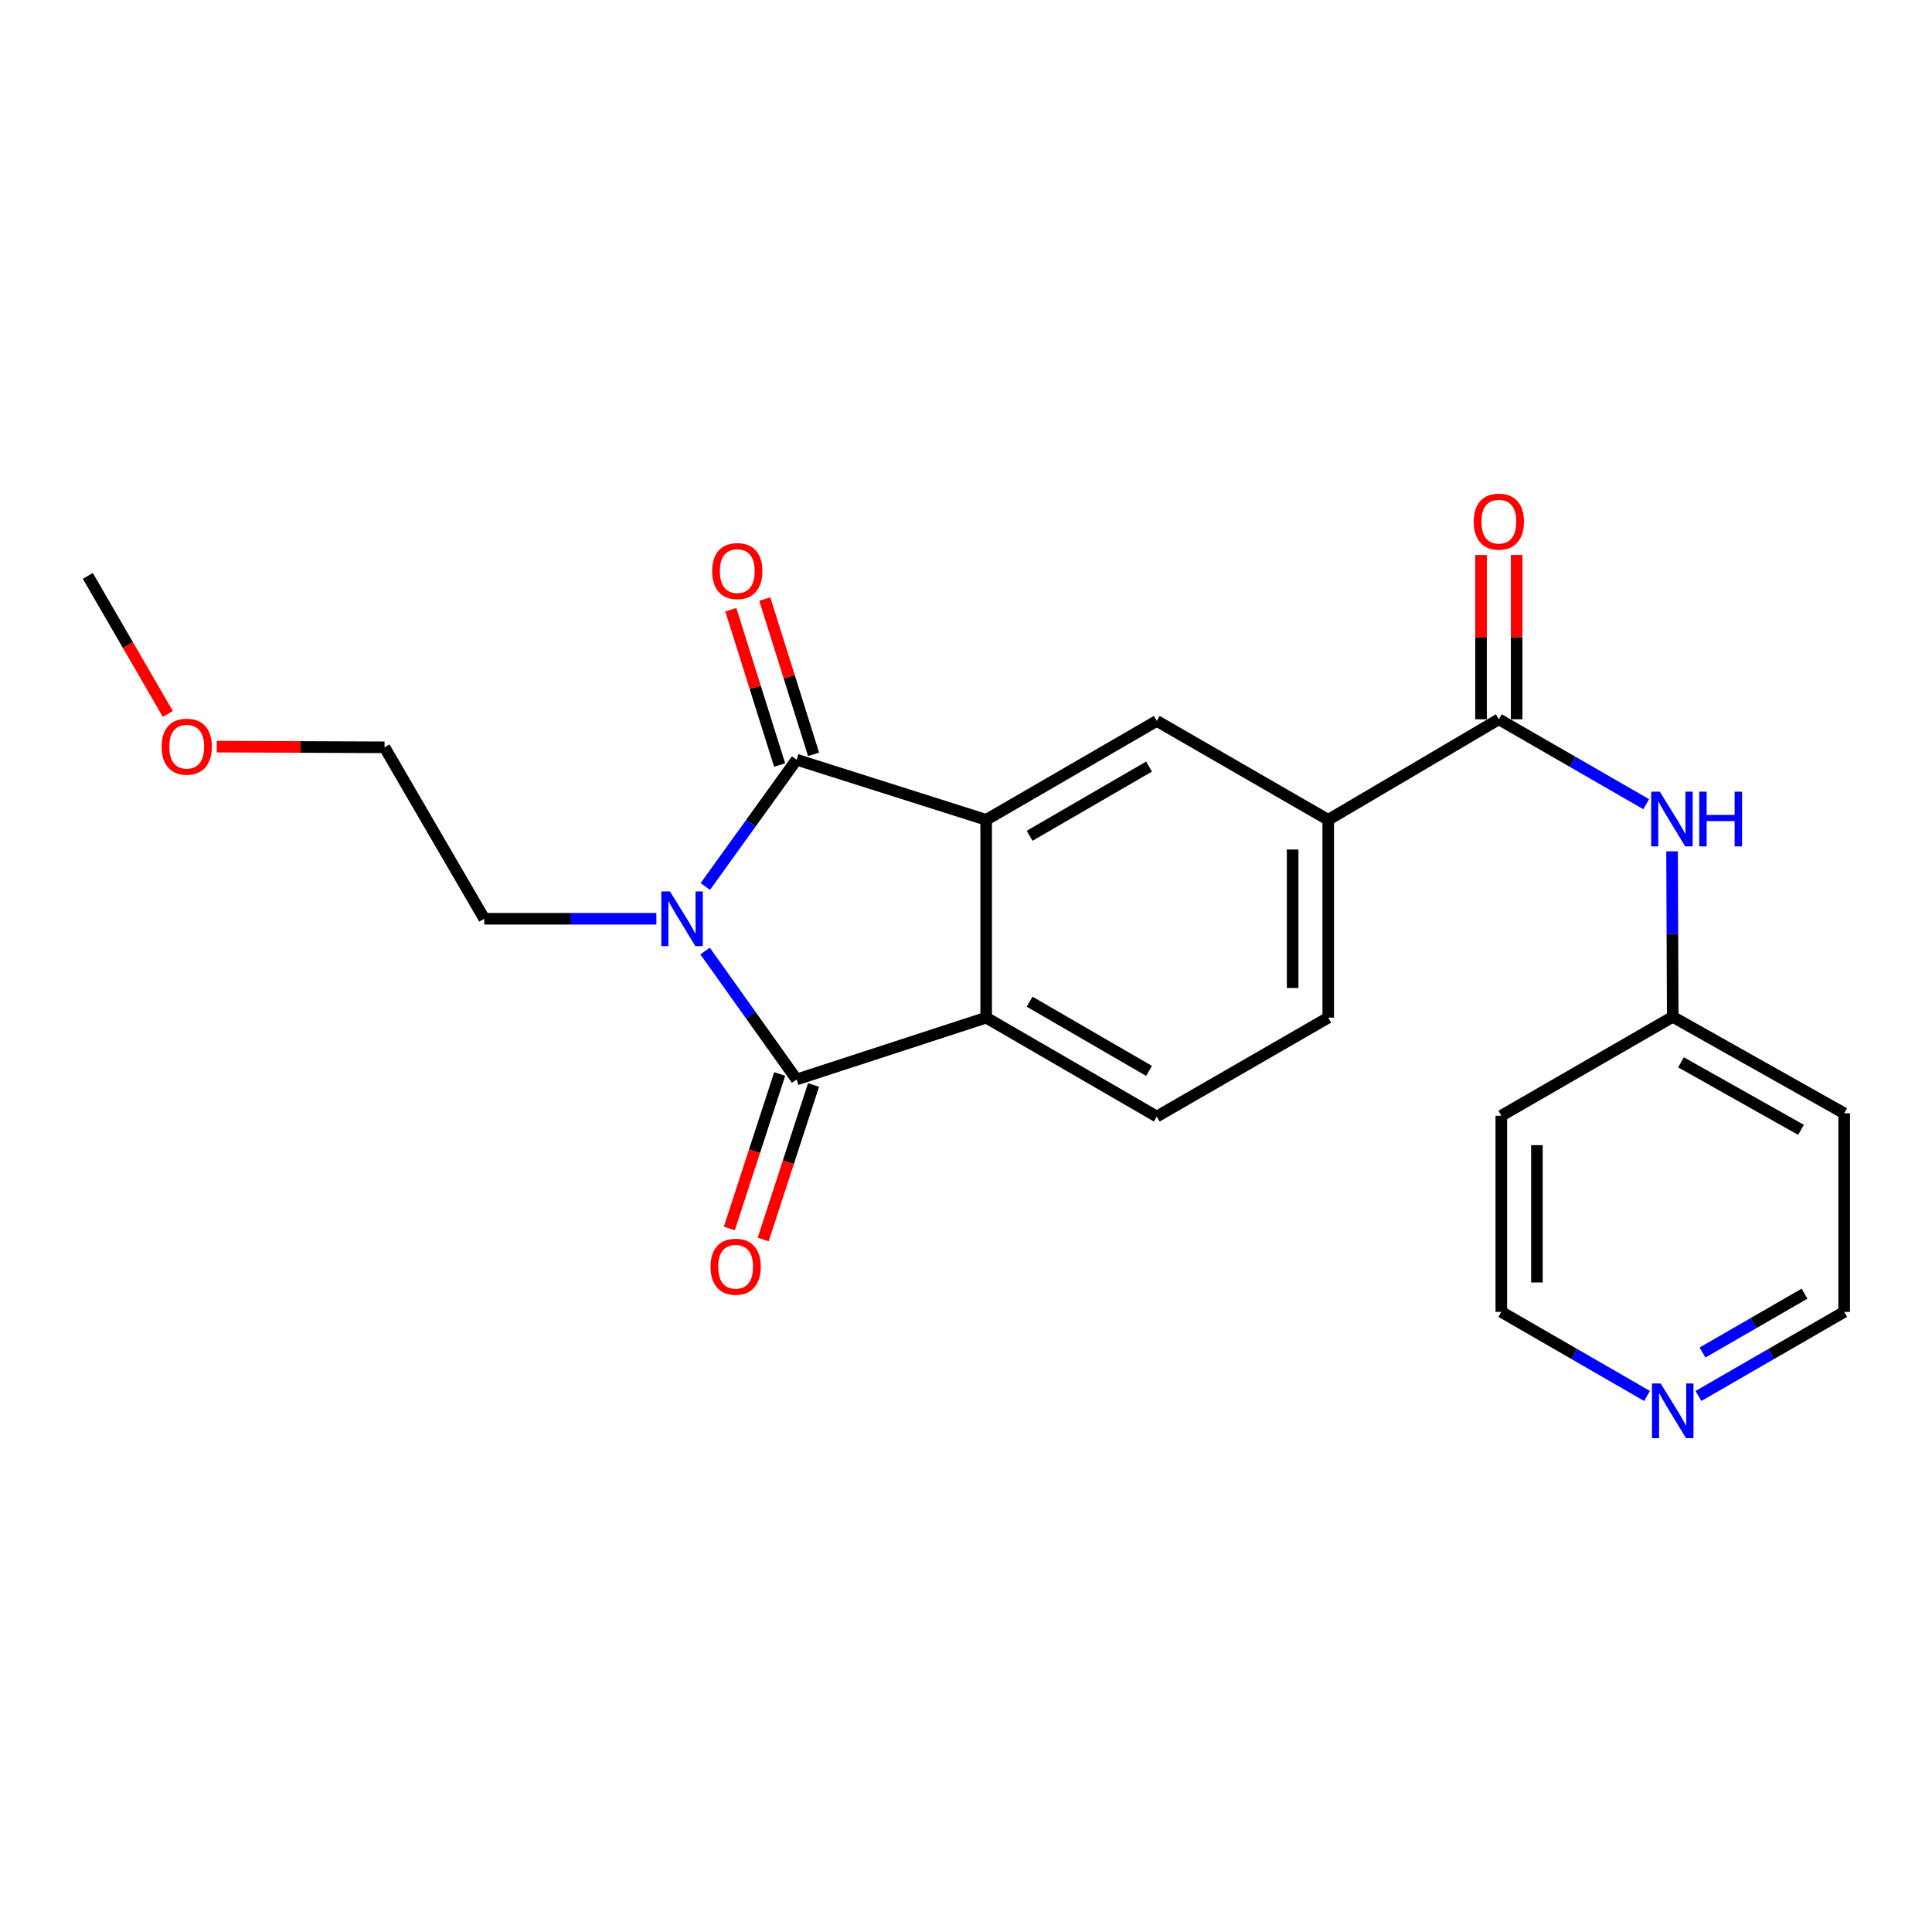 <?xml version='1.0' encoding='iso-8859-1'?>
<svg version='1.1' baseProfile='full'
              xmlns='http://www.w3.org/2000/svg'
                      xmlns:rdkit='http://www.rdkit.org/xml'
                      xmlns:xlink='http://www.w3.org/1999/xlink'
                  xml:space='preserve'
width='1000px' height='1000px' viewBox='0 0 1000 1000'>
<!-- END OF HEADER -->
<rect style='opacity:1.0;fill:#FFFFFF;stroke:none' width='1000' height='1000' x='0' y='0'> </rect>
<path class='bond-0' d='M 365.06,458.85 L 388.693,426.033' style='fill:none;fill-rule:evenodd;stroke:#0000FF;stroke-width:6px;stroke-linecap:butt;stroke-linejoin:miter;stroke-opacity:1' />
<path class='bond-0' d='M 388.693,426.033 L 412.326,393.215' style='fill:none;fill-rule:evenodd;stroke:#000000;stroke-width:6px;stroke-linecap:butt;stroke-linejoin:miter;stroke-opacity:1' />
<path class='bond-1' d='M 364.95,492.26 L 388.638,525.494' style='fill:none;fill-rule:evenodd;stroke:#0000FF;stroke-width:6px;stroke-linecap:butt;stroke-linejoin:miter;stroke-opacity:1' />
<path class='bond-1' d='M 388.638,525.494 L 412.326,558.727' style='fill:none;fill-rule:evenodd;stroke:#000000;stroke-width:6px;stroke-linecap:butt;stroke-linejoin:miter;stroke-opacity:1' />
<path class='bond-15' d='M 339.737,475.546 L 295.195,475.546' style='fill:none;fill-rule:evenodd;stroke:#0000FF;stroke-width:6px;stroke-linecap:butt;stroke-linejoin:miter;stroke-opacity:1' />
<path class='bond-15' d='M 295.195,475.546 L 250.653,475.546' style='fill:none;fill-rule:evenodd;stroke:#000000;stroke-width:6px;stroke-linecap:butt;stroke-linejoin:miter;stroke-opacity:1' />
<path class='bond-2' d='M 412.326,393.215 L 510.441,424.344' style='fill:none;fill-rule:evenodd;stroke:#000000;stroke-width:6px;stroke-linecap:butt;stroke-linejoin:miter;stroke-opacity:1' />
<path class='bond-9' d='M 421.114,390.453 L 408.482,350.26' style='fill:none;fill-rule:evenodd;stroke:#000000;stroke-width:6px;stroke-linecap:butt;stroke-linejoin:miter;stroke-opacity:1' />
<path class='bond-9' d='M 408.482,350.26 L 395.849,310.067' style='fill:none;fill-rule:evenodd;stroke:#FF0000;stroke-width:6px;stroke-linecap:butt;stroke-linejoin:miter;stroke-opacity:1' />
<path class='bond-9' d='M 403.537,395.978 L 390.904,355.785' style='fill:none;fill-rule:evenodd;stroke:#000000;stroke-width:6px;stroke-linecap:butt;stroke-linejoin:miter;stroke-opacity:1' />
<path class='bond-9' d='M 390.904,355.785 L 378.272,315.592' style='fill:none;fill-rule:evenodd;stroke:#FF0000;stroke-width:6px;stroke-linecap:butt;stroke-linejoin:miter;stroke-opacity:1' />
<path class='bond-3' d='M 412.326,558.727 L 510.441,526.738' style='fill:none;fill-rule:evenodd;stroke:#000000;stroke-width:6px;stroke-linecap:butt;stroke-linejoin:miter;stroke-opacity:1' />
<path class='bond-10' d='M 403.566,555.873 L 390.535,595.863' style='fill:none;fill-rule:evenodd;stroke:#000000;stroke-width:6px;stroke-linecap:butt;stroke-linejoin:miter;stroke-opacity:1' />
<path class='bond-10' d='M 390.535,595.863 L 377.504,635.852' style='fill:none;fill-rule:evenodd;stroke:#FF0000;stroke-width:6px;stroke-linecap:butt;stroke-linejoin:miter;stroke-opacity:1' />
<path class='bond-10' d='M 421.085,561.581 L 408.054,601.571' style='fill:none;fill-rule:evenodd;stroke:#000000;stroke-width:6px;stroke-linecap:butt;stroke-linejoin:miter;stroke-opacity:1' />
<path class='bond-10' d='M 408.054,601.571 L 395.022,641.561' style='fill:none;fill-rule:evenodd;stroke:#FF0000;stroke-width:6px;stroke-linecap:butt;stroke-linejoin:miter;stroke-opacity:1' />
<path class='bond-5' d='M 510.441,424.344 L 598.75,373.152' style='fill:none;fill-rule:evenodd;stroke:#000000;stroke-width:6px;stroke-linecap:butt;stroke-linejoin:miter;stroke-opacity:1' />
<path class='bond-5' d='M 532.928,432.606 L 594.744,396.772' style='fill:none;fill-rule:evenodd;stroke:#000000;stroke-width:6px;stroke-linecap:butt;stroke-linejoin:miter;stroke-opacity:1' />
<path class='bond-23' d='M 510.441,424.344 L 510.441,526.738' style='fill:none;fill-rule:evenodd;stroke:#000000;stroke-width:6px;stroke-linecap:butt;stroke-linejoin:miter;stroke-opacity:1' />
<path class='bond-8' d='M 510.441,526.738 L 598.75,577.91' style='fill:none;fill-rule:evenodd;stroke:#000000;stroke-width:6px;stroke-linecap:butt;stroke-linejoin:miter;stroke-opacity:1' />
<path class='bond-8' d='M 532.925,518.472 L 594.742,554.292' style='fill:none;fill-rule:evenodd;stroke:#000000;stroke-width:6px;stroke-linecap:butt;stroke-linejoin:miter;stroke-opacity:1' />
<path class='bond-4' d='M 775.798,372.303 L 687.489,424.344' style='fill:none;fill-rule:evenodd;stroke:#000000;stroke-width:6px;stroke-linecap:butt;stroke-linejoin:miter;stroke-opacity:1' />
<path class='bond-7' d='M 775.798,372.303 L 813.93,394.275' style='fill:none;fill-rule:evenodd;stroke:#000000;stroke-width:6px;stroke-linecap:butt;stroke-linejoin:miter;stroke-opacity:1' />
<path class='bond-7' d='M 813.93,394.275 L 852.062,416.246' style='fill:none;fill-rule:evenodd;stroke:#0000FF;stroke-width:6px;stroke-linecap:butt;stroke-linejoin:miter;stroke-opacity:1' />
<path class='bond-11' d='M 785.011,372.303 L 785.011,329.77' style='fill:none;fill-rule:evenodd;stroke:#000000;stroke-width:6px;stroke-linecap:butt;stroke-linejoin:miter;stroke-opacity:1' />
<path class='bond-11' d='M 785.011,329.77 L 785.011,287.238' style='fill:none;fill-rule:evenodd;stroke:#FF0000;stroke-width:6px;stroke-linecap:butt;stroke-linejoin:miter;stroke-opacity:1' />
<path class='bond-11' d='M 766.585,372.303 L 766.585,329.77' style='fill:none;fill-rule:evenodd;stroke:#000000;stroke-width:6px;stroke-linecap:butt;stroke-linejoin:miter;stroke-opacity:1' />
<path class='bond-11' d='M 766.585,329.77 L 766.585,287.238' style='fill:none;fill-rule:evenodd;stroke:#FF0000;stroke-width:6px;stroke-linecap:butt;stroke-linejoin:miter;stroke-opacity:1' />
<path class='bond-6' d='M 598.75,373.152 L 687.489,424.344' style='fill:none;fill-rule:evenodd;stroke:#000000;stroke-width:6px;stroke-linecap:butt;stroke-linejoin:miter;stroke-opacity:1' />
<path class='bond-24' d='M 687.489,424.344 L 687.489,526.738' style='fill:none;fill-rule:evenodd;stroke:#000000;stroke-width:6px;stroke-linecap:butt;stroke-linejoin:miter;stroke-opacity:1' />
<path class='bond-24' d='M 669.064,439.703 L 669.064,511.379' style='fill:none;fill-rule:evenodd;stroke:#000000;stroke-width:6px;stroke-linecap:butt;stroke-linejoin:miter;stroke-opacity:1' />
<path class='bond-14' d='M 865.455,440.644 L 865.631,483.476' style='fill:none;fill-rule:evenodd;stroke:#0000FF;stroke-width:6px;stroke-linecap:butt;stroke-linejoin:miter;stroke-opacity:1' />
<path class='bond-14' d='M 865.631,483.476 L 865.806,526.309' style='fill:none;fill-rule:evenodd;stroke:#000000;stroke-width:6px;stroke-linecap:butt;stroke-linejoin:miter;stroke-opacity:1' />
<path class='bond-12' d='M 598.75,577.91 L 687.489,526.738' style='fill:none;fill-rule:evenodd;stroke:#000000;stroke-width:6px;stroke-linecap:butt;stroke-linejoin:miter;stroke-opacity:1' />
<path class='bond-13' d='M 879.108,722.554 L 916.827,700.794' style='fill:none;fill-rule:evenodd;stroke:#0000FF;stroke-width:6px;stroke-linecap:butt;stroke-linejoin:miter;stroke-opacity:1' />
<path class='bond-13' d='M 916.827,700.794 L 954.545,679.035' style='fill:none;fill-rule:evenodd;stroke:#000000;stroke-width:6px;stroke-linecap:butt;stroke-linejoin:miter;stroke-opacity:1' />
<path class='bond-13' d='M 881.216,700.066 L 907.619,684.834' style='fill:none;fill-rule:evenodd;stroke:#0000FF;stroke-width:6px;stroke-linecap:butt;stroke-linejoin:miter;stroke-opacity:1' />
<path class='bond-13' d='M 907.619,684.834 L 934.023,669.603' style='fill:none;fill-rule:evenodd;stroke:#000000;stroke-width:6px;stroke-linecap:butt;stroke-linejoin:miter;stroke-opacity:1' />
<path class='bond-25' d='M 852.506,722.553 L 814.792,700.794' style='fill:none;fill-rule:evenodd;stroke:#0000FF;stroke-width:6px;stroke-linecap:butt;stroke-linejoin:miter;stroke-opacity:1' />
<path class='bond-25' d='M 814.792,700.794 L 777.078,679.035' style='fill:none;fill-rule:evenodd;stroke:#000000;stroke-width:6px;stroke-linecap:butt;stroke-linejoin:miter;stroke-opacity:1' />
<path class='bond-16' d='M 865.806,526.309 L 777.078,577.511' style='fill:none;fill-rule:evenodd;stroke:#000000;stroke-width:6px;stroke-linecap:butt;stroke-linejoin:miter;stroke-opacity:1' />
<path class='bond-17' d='M 865.806,526.309 L 954.545,576.241' style='fill:none;fill-rule:evenodd;stroke:#000000;stroke-width:6px;stroke-linecap:butt;stroke-linejoin:miter;stroke-opacity:1' />
<path class='bond-17' d='M 870.082,549.856 L 932.199,584.809' style='fill:none;fill-rule:evenodd;stroke:#000000;stroke-width:6px;stroke-linecap:butt;stroke-linejoin:miter;stroke-opacity:1' />
<path class='bond-21' d='M 250.653,475.546 L 199.031,386.807' style='fill:none;fill-rule:evenodd;stroke:#000000;stroke-width:6px;stroke-linecap:butt;stroke-linejoin:miter;stroke-opacity:1' />
<path class='bond-19' d='M 777.078,577.511 L 777.078,679.035' style='fill:none;fill-rule:evenodd;stroke:#000000;stroke-width:6px;stroke-linecap:butt;stroke-linejoin:miter;stroke-opacity:1' />
<path class='bond-19' d='M 795.503,592.739 L 795.503,663.806' style='fill:none;fill-rule:evenodd;stroke:#000000;stroke-width:6px;stroke-linecap:butt;stroke-linejoin:miter;stroke-opacity:1' />
<path class='bond-18' d='M 954.545,576.241 L 954.545,679.035' style='fill:none;fill-rule:evenodd;stroke:#000000;stroke-width:6px;stroke-linecap:butt;stroke-linejoin:miter;stroke-opacity:1' />
<path class='bond-20' d='M 112.206,386.46 L 155.618,386.634' style='fill:none;fill-rule:evenodd;stroke:#FF0000;stroke-width:6px;stroke-linecap:butt;stroke-linejoin:miter;stroke-opacity:1' />
<path class='bond-20' d='M 155.618,386.634 L 199.031,386.807' style='fill:none;fill-rule:evenodd;stroke:#000000;stroke-width:6px;stroke-linecap:butt;stroke-linejoin:miter;stroke-opacity:1' />
<path class='bond-22' d='M 86.866,369.526 L 66.16,333.808' style='fill:none;fill-rule:evenodd;stroke:#FF0000;stroke-width:6px;stroke-linecap:butt;stroke-linejoin:miter;stroke-opacity:1' />
<path class='bond-22' d='M 66.16,333.808 L 45.455,298.089' style='fill:none;fill-rule:evenodd;stroke:#000000;stroke-width:6px;stroke-linecap:butt;stroke-linejoin:miter;stroke-opacity:1' />
<path  class='atom-0' d='M 346.777 461.386
L 356.057 476.386
Q 356.977 477.866, 358.457 480.546
Q 359.937 483.226, 360.017 483.386
L 360.017 461.386
L 363.777 461.386
L 363.777 489.706
L 359.897 489.706
L 349.937 473.306
Q 348.777 471.386, 347.537 469.186
Q 346.337 466.986, 345.977 466.306
L 345.977 489.706
L 342.297 489.706
L 342.297 461.386
L 346.777 461.386
' fill='#0000FF'/>
<path  class='atom-8' d='M 859.127 409.764
L 868.407 424.764
Q 869.327 426.244, 870.807 428.924
Q 872.287 431.604, 872.367 431.764
L 872.367 409.764
L 876.127 409.764
L 876.127 438.084
L 872.247 438.084
L 862.287 421.684
Q 861.127 419.764, 859.887 417.564
Q 858.687 415.364, 858.327 414.684
L 858.327 438.084
L 854.647 438.084
L 854.647 409.764
L 859.127 409.764
' fill='#0000FF'/>
<path  class='atom-8' d='M 879.527 409.764
L 883.367 409.764
L 883.367 421.804
L 897.847 421.804
L 897.847 409.764
L 901.687 409.764
L 901.687 438.084
L 897.847 438.084
L 897.847 425.004
L 883.367 425.004
L 883.367 438.084
L 879.527 438.084
L 879.527 409.764
' fill='#0000FF'/>
<path  class='atom-10' d='M 368.617 295.589
Q 368.617 288.789, 371.977 284.989
Q 375.337 281.189, 381.617 281.189
Q 387.897 281.189, 391.257 284.989
Q 394.617 288.789, 394.617 295.589
Q 394.617 302.469, 391.217 306.389
Q 387.817 310.269, 381.617 310.269
Q 375.377 310.269, 371.977 306.389
Q 368.617 302.509, 368.617 295.589
M 381.617 307.069
Q 385.937 307.069, 388.257 304.189
Q 390.617 301.269, 390.617 295.589
Q 390.617 290.029, 388.257 287.229
Q 385.937 284.389, 381.617 284.389
Q 377.297 284.389, 374.937 287.189
Q 372.617 289.989, 372.617 295.589
Q 372.617 301.309, 374.937 304.189
Q 377.297 307.069, 381.617 307.069
' fill='#FF0000'/>
<path  class='atom-11' d='M 367.767 655.653
Q 367.767 648.853, 371.127 645.053
Q 374.487 641.253, 380.767 641.253
Q 387.047 641.253, 390.407 645.053
Q 393.767 648.853, 393.767 655.653
Q 393.767 662.533, 390.367 666.453
Q 386.967 670.333, 380.767 670.333
Q 374.527 670.333, 371.127 666.453
Q 367.767 662.573, 367.767 655.653
M 380.767 667.133
Q 385.087 667.133, 387.407 664.253
Q 389.767 661.333, 389.767 655.653
Q 389.767 650.093, 387.407 647.293
Q 385.087 644.453, 380.767 644.453
Q 376.447 644.453, 374.087 647.253
Q 371.767 650.053, 371.767 655.653
Q 371.767 661.373, 374.087 664.253
Q 376.447 667.133, 380.767 667.133
' fill='#FF0000'/>
<path  class='atom-12' d='M 762.798 269.998
Q 762.798 263.198, 766.158 259.398
Q 769.518 255.598, 775.798 255.598
Q 782.078 255.598, 785.438 259.398
Q 788.798 263.198, 788.798 269.998
Q 788.798 276.878, 785.398 280.798
Q 781.998 284.678, 775.798 284.678
Q 769.558 284.678, 766.158 280.798
Q 762.798 276.918, 762.798 269.998
M 775.798 281.478
Q 780.118 281.478, 782.438 278.598
Q 784.798 275.678, 784.798 269.998
Q 784.798 264.438, 782.438 261.638
Q 780.118 258.798, 775.798 258.798
Q 771.478 258.798, 769.118 261.598
Q 766.798 264.398, 766.798 269.998
Q 766.798 275.718, 769.118 278.598
Q 771.478 281.478, 775.798 281.478
' fill='#FF0000'/>
<path  class='atom-14' d='M 859.546 716.067
L 868.826 731.067
Q 869.746 732.547, 871.226 735.227
Q 872.706 737.907, 872.786 738.067
L 872.786 716.067
L 876.546 716.067
L 876.546 744.387
L 872.666 744.387
L 862.706 727.987
Q 861.546 726.067, 860.306 723.867
Q 859.106 721.667, 858.746 720.987
L 858.746 744.387
L 855.066 744.387
L 855.066 716.067
L 859.546 716.067
' fill='#0000FF'/>
<path  class='atom-21' d='M 83.647 386.478
Q 83.647 379.678, 87.007 375.878
Q 90.367 372.078, 96.647 372.078
Q 102.927 372.078, 106.287 375.878
Q 109.647 379.678, 109.647 386.478
Q 109.647 393.358, 106.247 397.278
Q 102.847 401.158, 96.647 401.158
Q 90.407 401.158, 87.007 397.278
Q 83.647 393.398, 83.647 386.478
M 96.647 397.958
Q 100.967 397.958, 103.287 395.078
Q 105.647 392.158, 105.647 386.478
Q 105.647 380.918, 103.287 378.118
Q 100.967 375.278, 96.647 375.278
Q 92.327 375.278, 89.967 378.078
Q 87.647 380.878, 87.647 386.478
Q 87.647 392.198, 89.967 395.078
Q 92.327 397.958, 96.647 397.958
' fill='#FF0000'/>
</svg>
